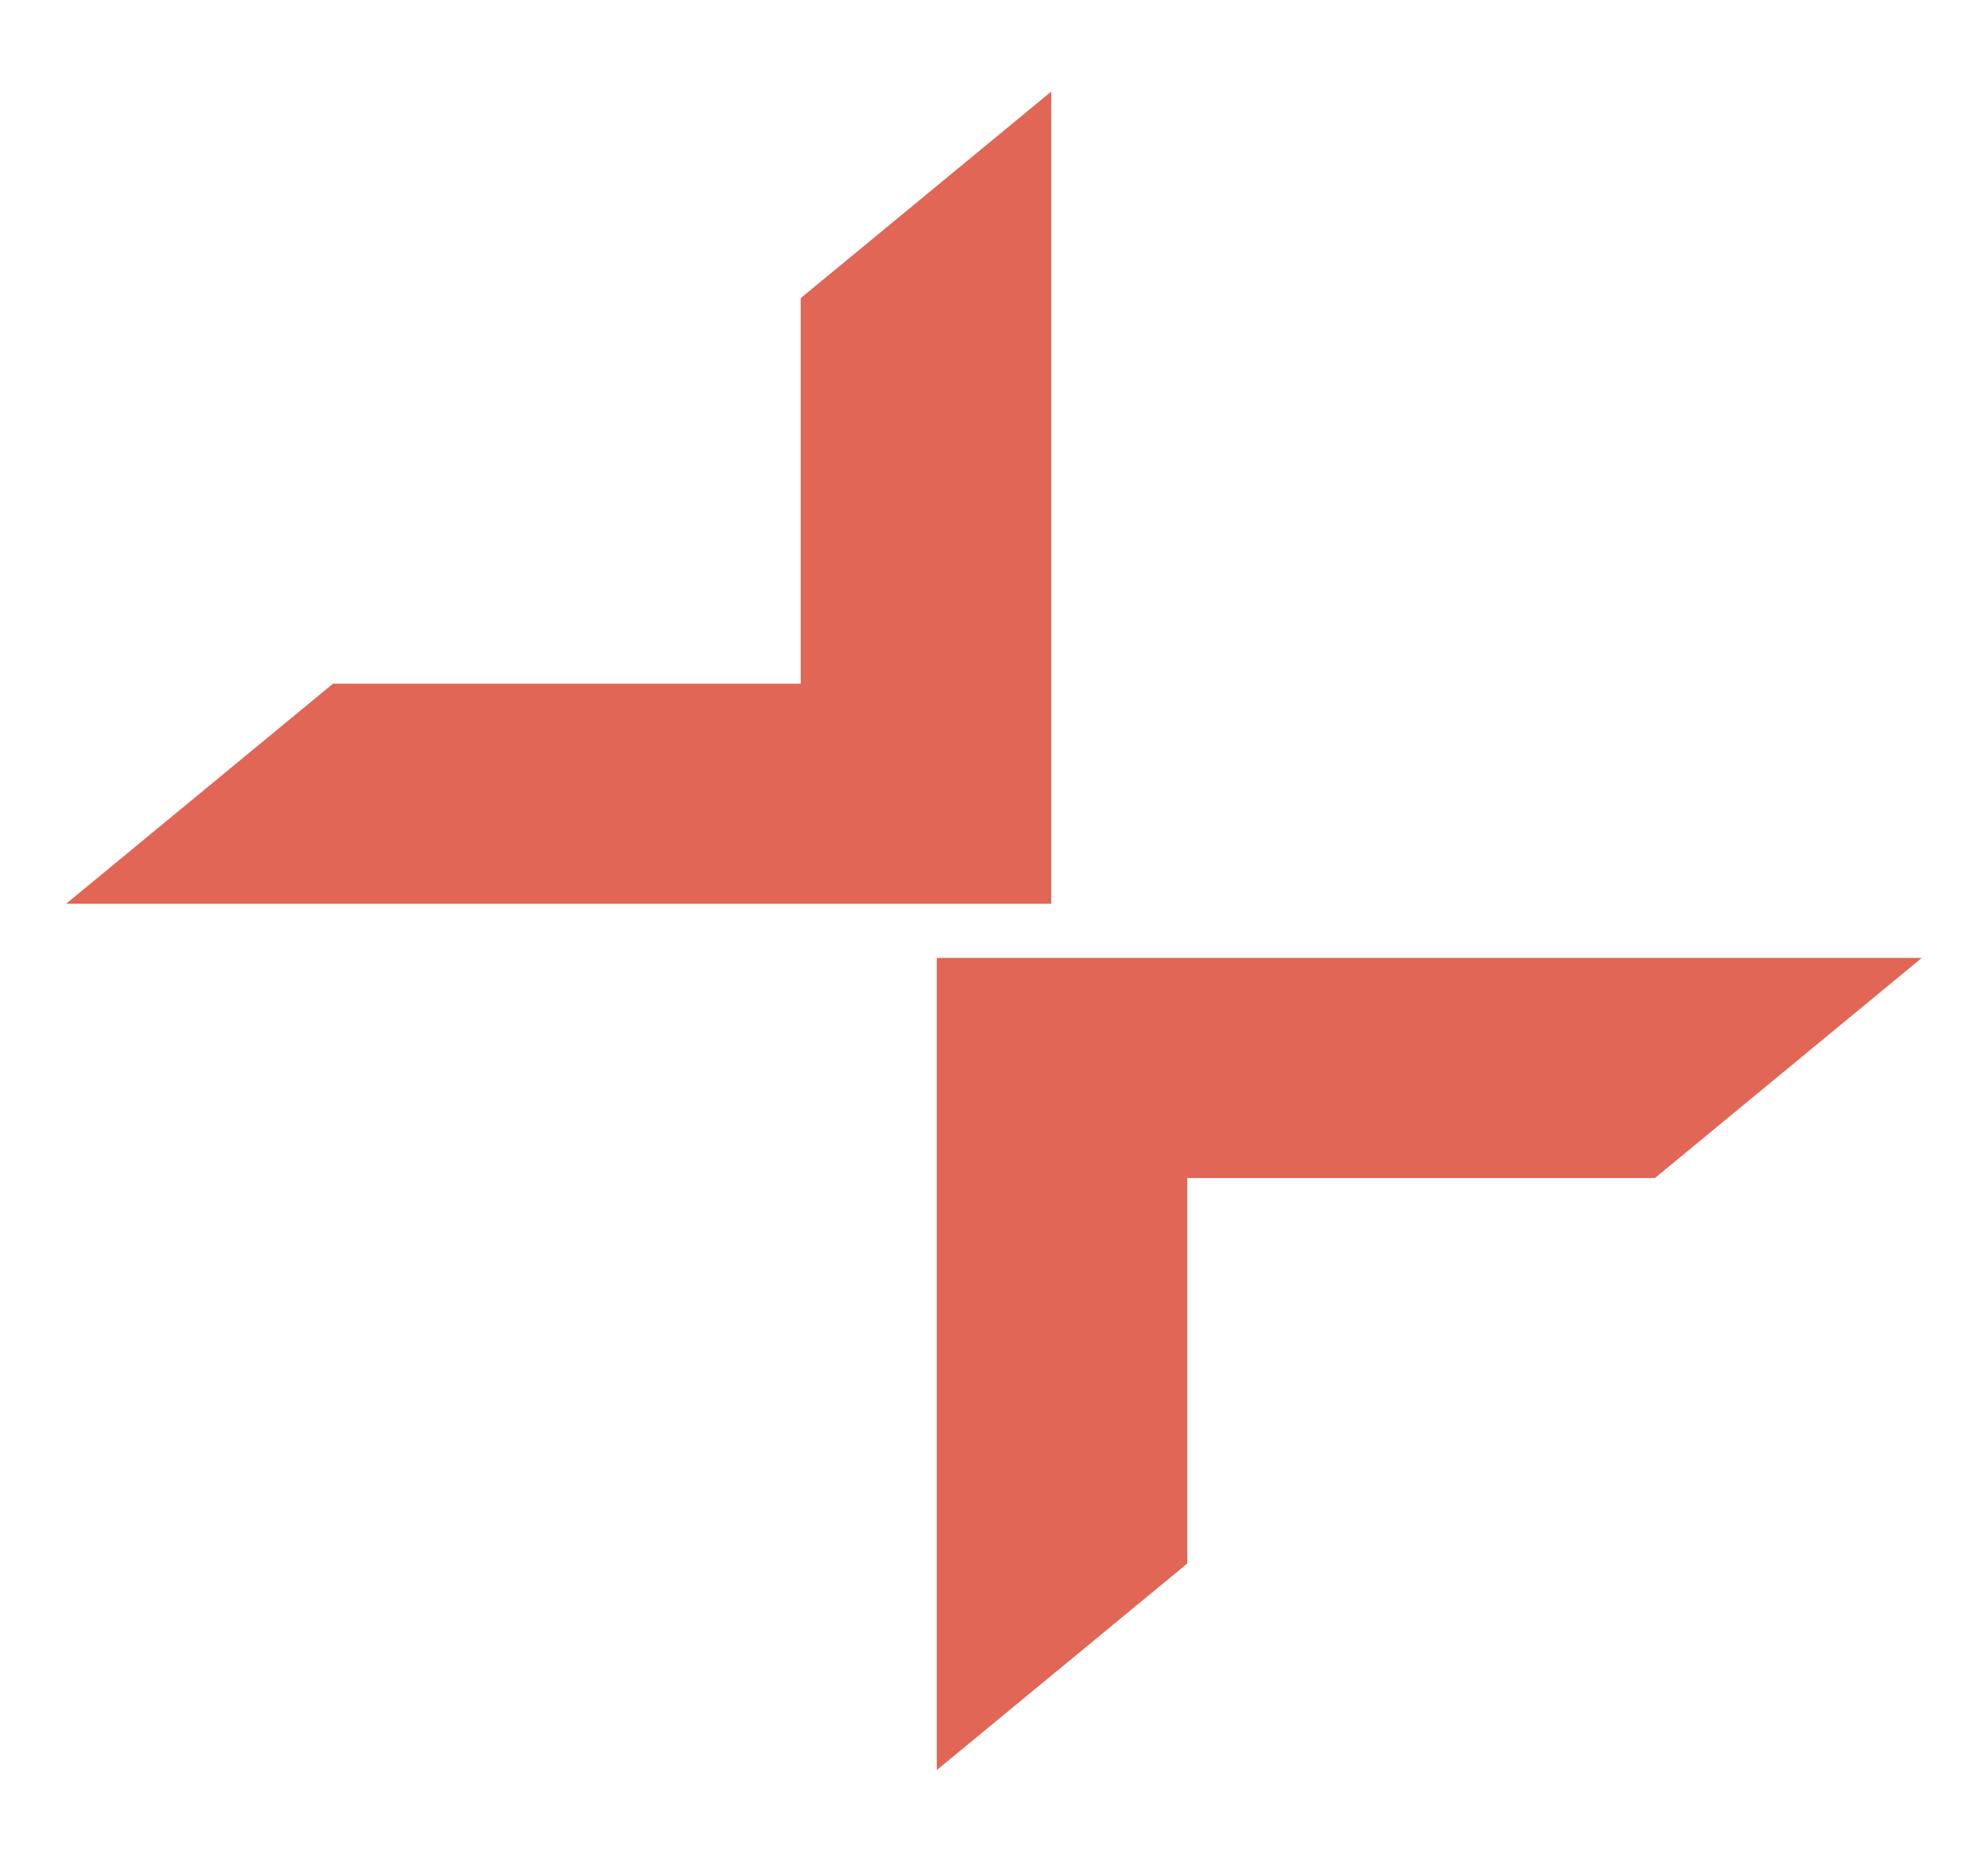 <?xml version="1.0" encoding="UTF-8"?><svg id="Layer_1" xmlns="http://www.w3.org/2000/svg" viewBox="0 0 324.75 304.04"><defs><style>.cls-1{fill:#e16655;}</style></defs><polygon class="cls-1" points="130.8 48.69 130.8 111.65 54.41 111.65 10.8 147.6 171.72 147.6 171.72 14.96 130.8 48.69"/><polygon class="cls-1" points="193.95 255.35 193.95 192.39 270.34 192.39 313.94 156.44 153.03 156.44 153.03 289.08 193.95 255.35"/></svg>